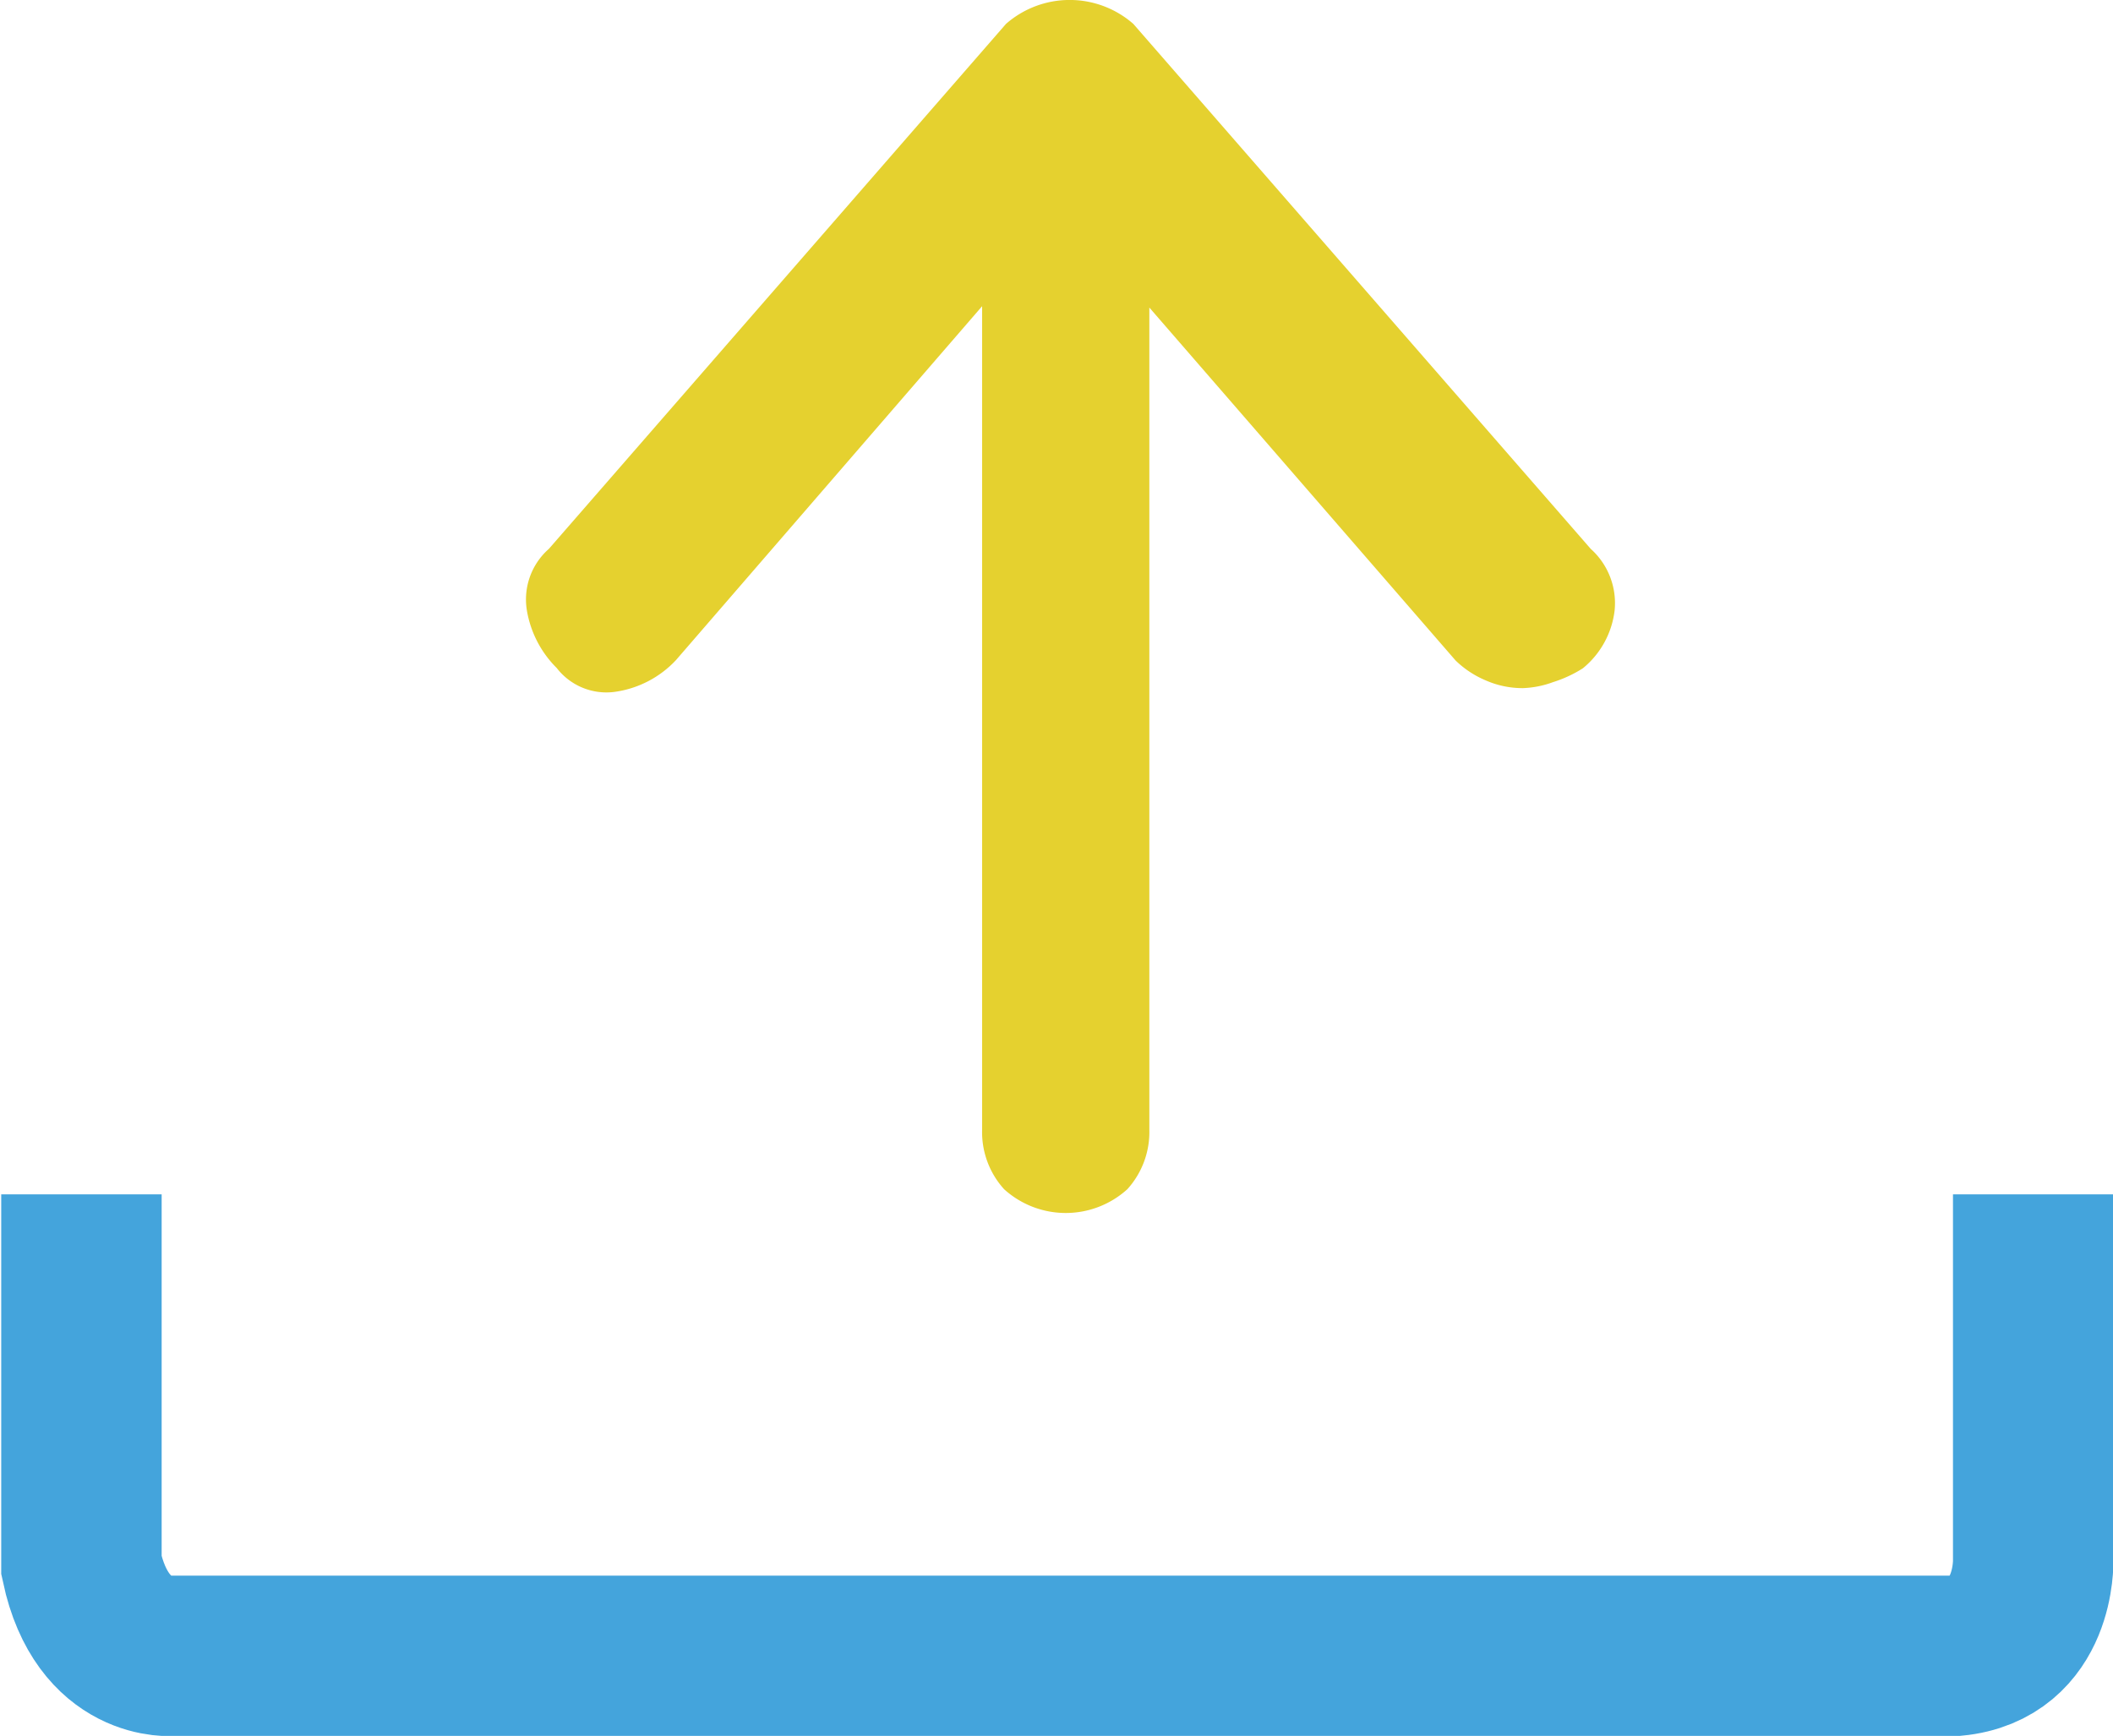 <svg xmlns="http://www.w3.org/2000/svg" viewBox="0 0 77.84 63.95"><defs><style>.cls-1{fill:#e5d12f;}.cls-2{fill:none;stroke:#44a4dc;stroke-miterlimit:10;stroke-width:5.91px;}</style></defs><title>ico_file</title><g id="レイヤー_2" data-name="レイヤー 2"><g id="ico_file"><path class="cls-1" d="M24.9,24.32a3.8,3.8,0,0,1-2.27,1.17,2.31,2.31,0,0,1-2.12-.88,3.9,3.9,0,0,1-1.1-2.12,2.48,2.48,0,0,1,.81-2.27L37.06.88a3.56,3.56,0,0,1,4.69,0L58.6,20.22a2.68,2.68,0,0,1,.88,2.27,3.24,3.24,0,0,1-1.17,2.13,4.62,4.62,0,0,1-1.1.51,3.56,3.56,0,0,1-1.1.22,3.36,3.36,0,0,1-1.39-.29,3.56,3.56,0,0,1-1.1-.73l-11.28-13V41.61a3.14,3.14,0,0,1-.81,2.2,3.38,3.38,0,0,1-4.54,0,3.13,3.13,0,0,1-.81-2.2V11.28Z"/><path class="cls-2" d="M3,44V57.67C3.77,61.27,6.38,61,6.38,61H72c3-.29,2.9-3.53,2.9-3.53V44"/></g></g></svg>